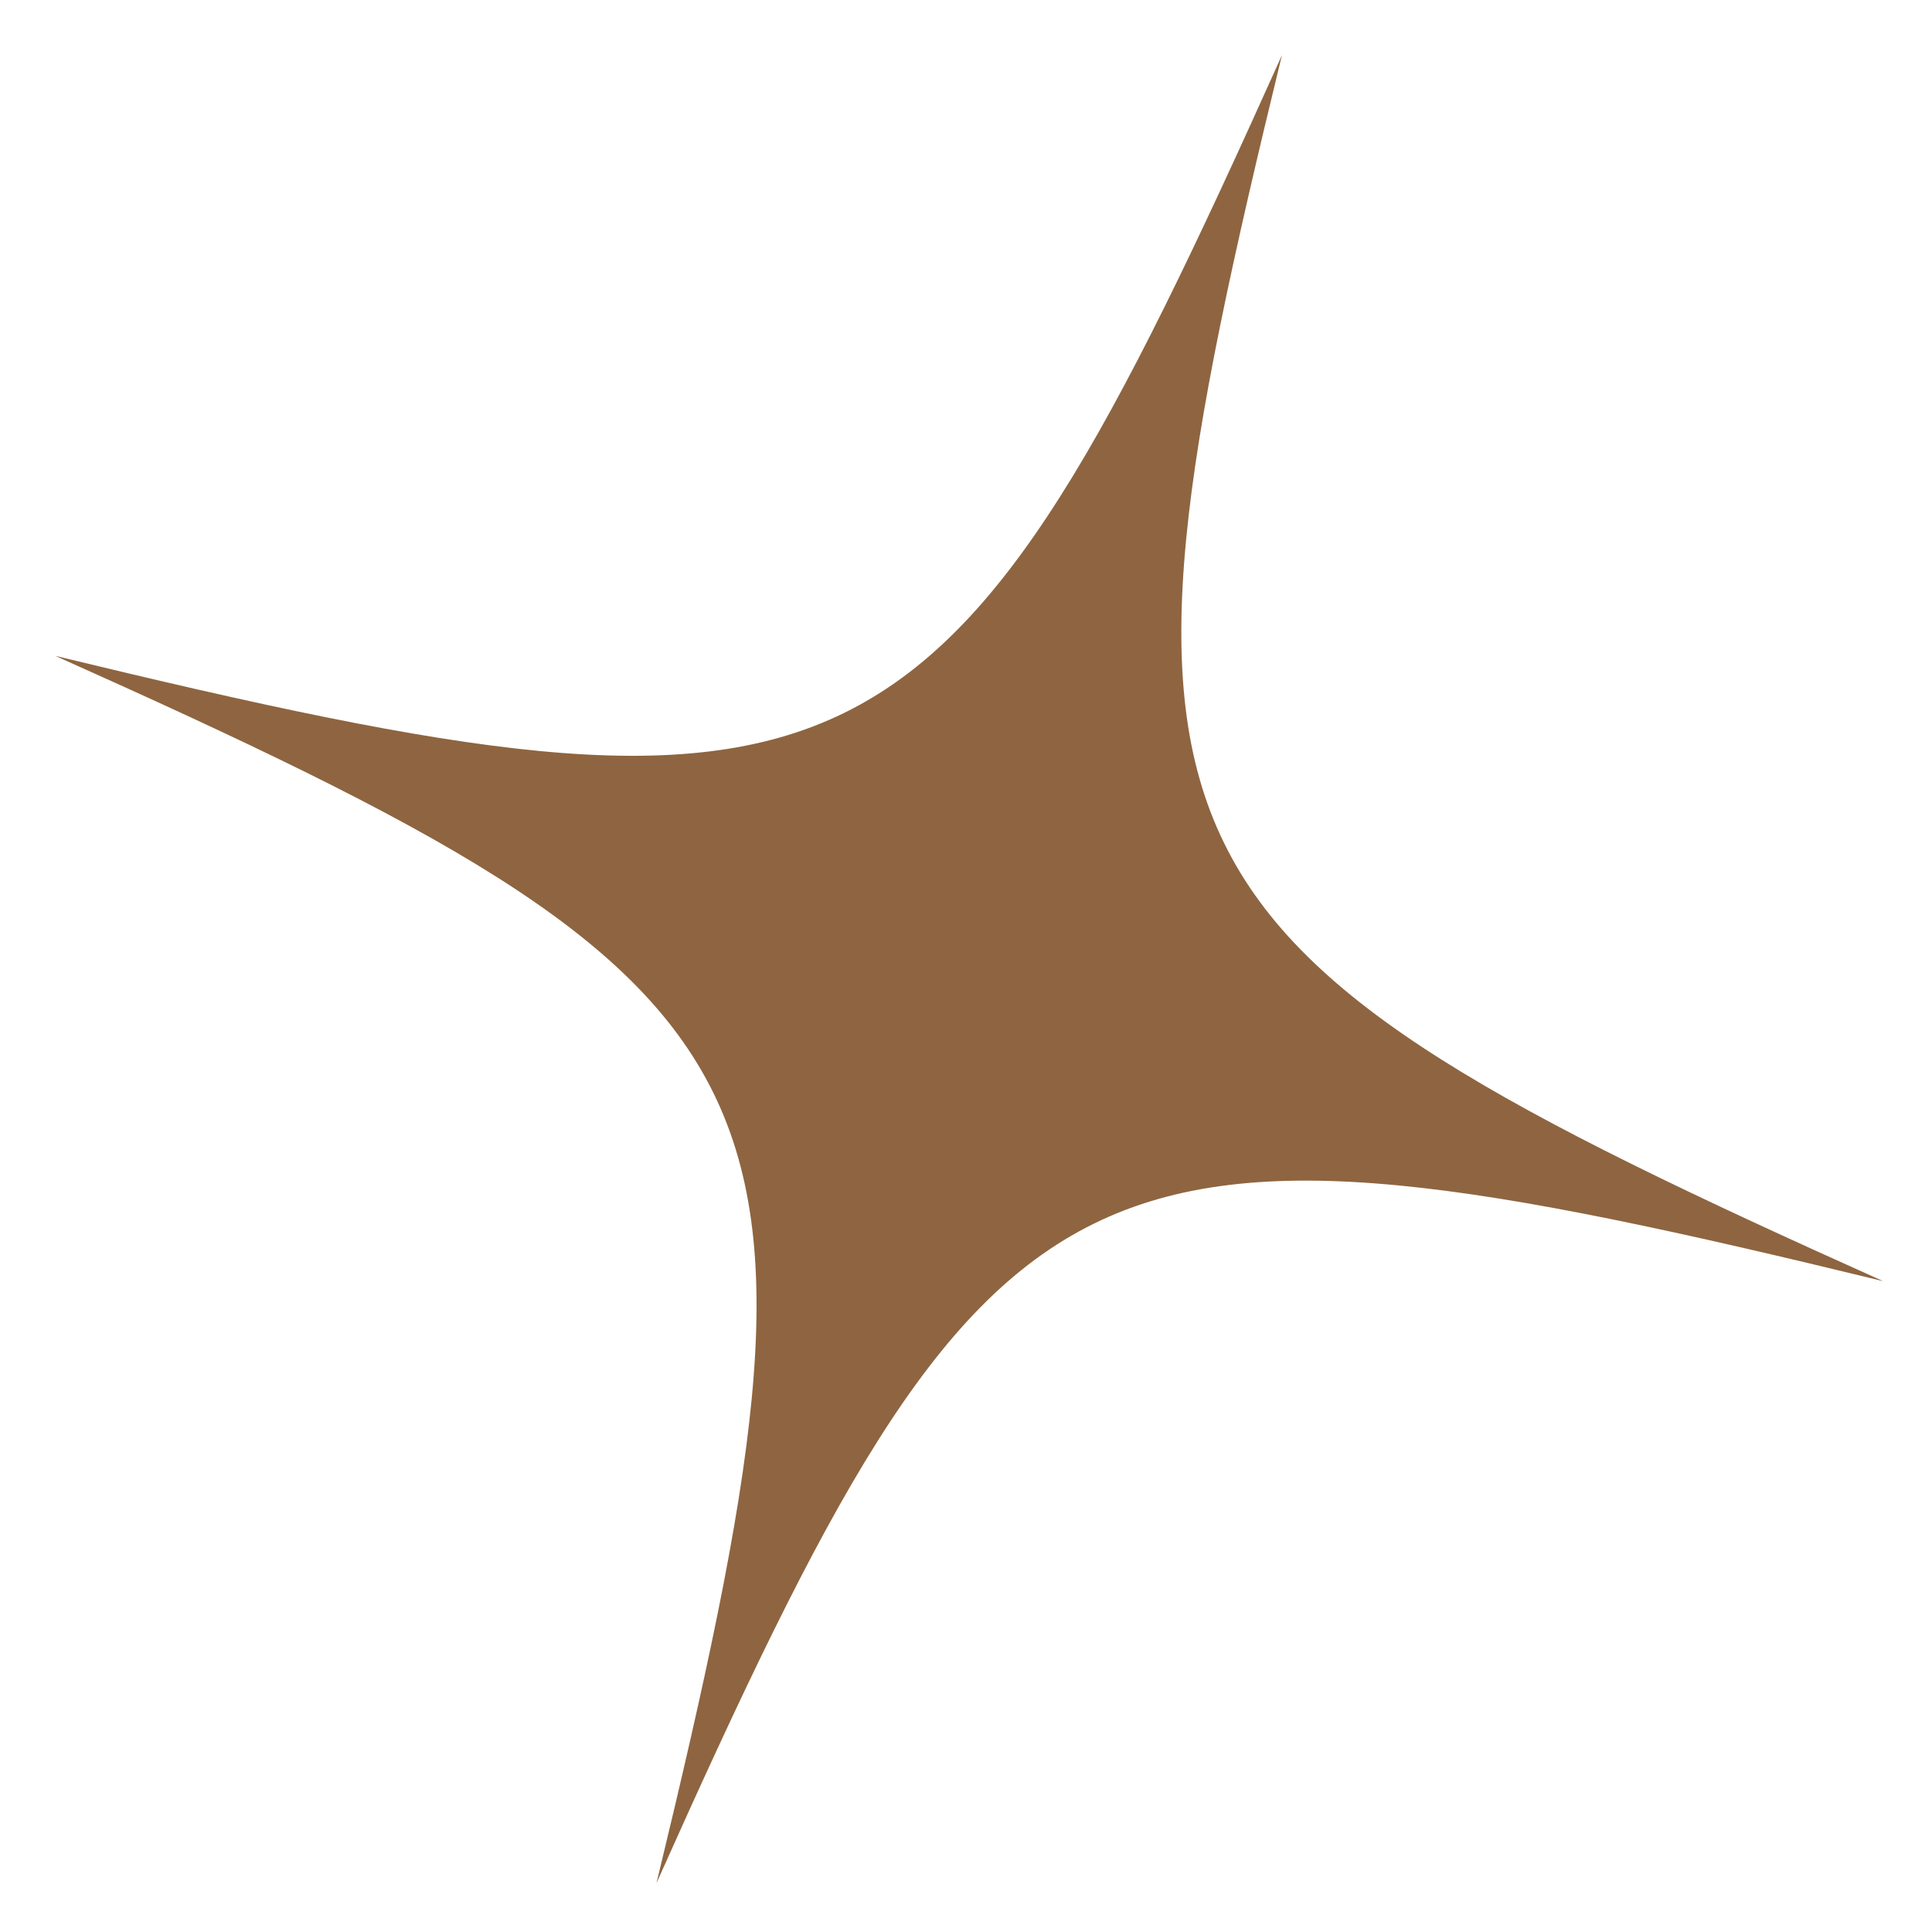 <?xml version="1.0" encoding="UTF-8"?> <svg xmlns="http://www.w3.org/2000/svg" width="15" height="15" viewBox="0 0 15 15" fill="none"><path d="M9.953 0.428C7.312 6.312 6.701 6.61 0.429 5.092C6.319 7.725 6.616 8.346 5.097 14.62C7.731 8.727 8.345 8.418 14.621 9.947C8.727 7.304 8.426 6.694 9.953 0.428Z" fill="#8E6540"></path></svg> 